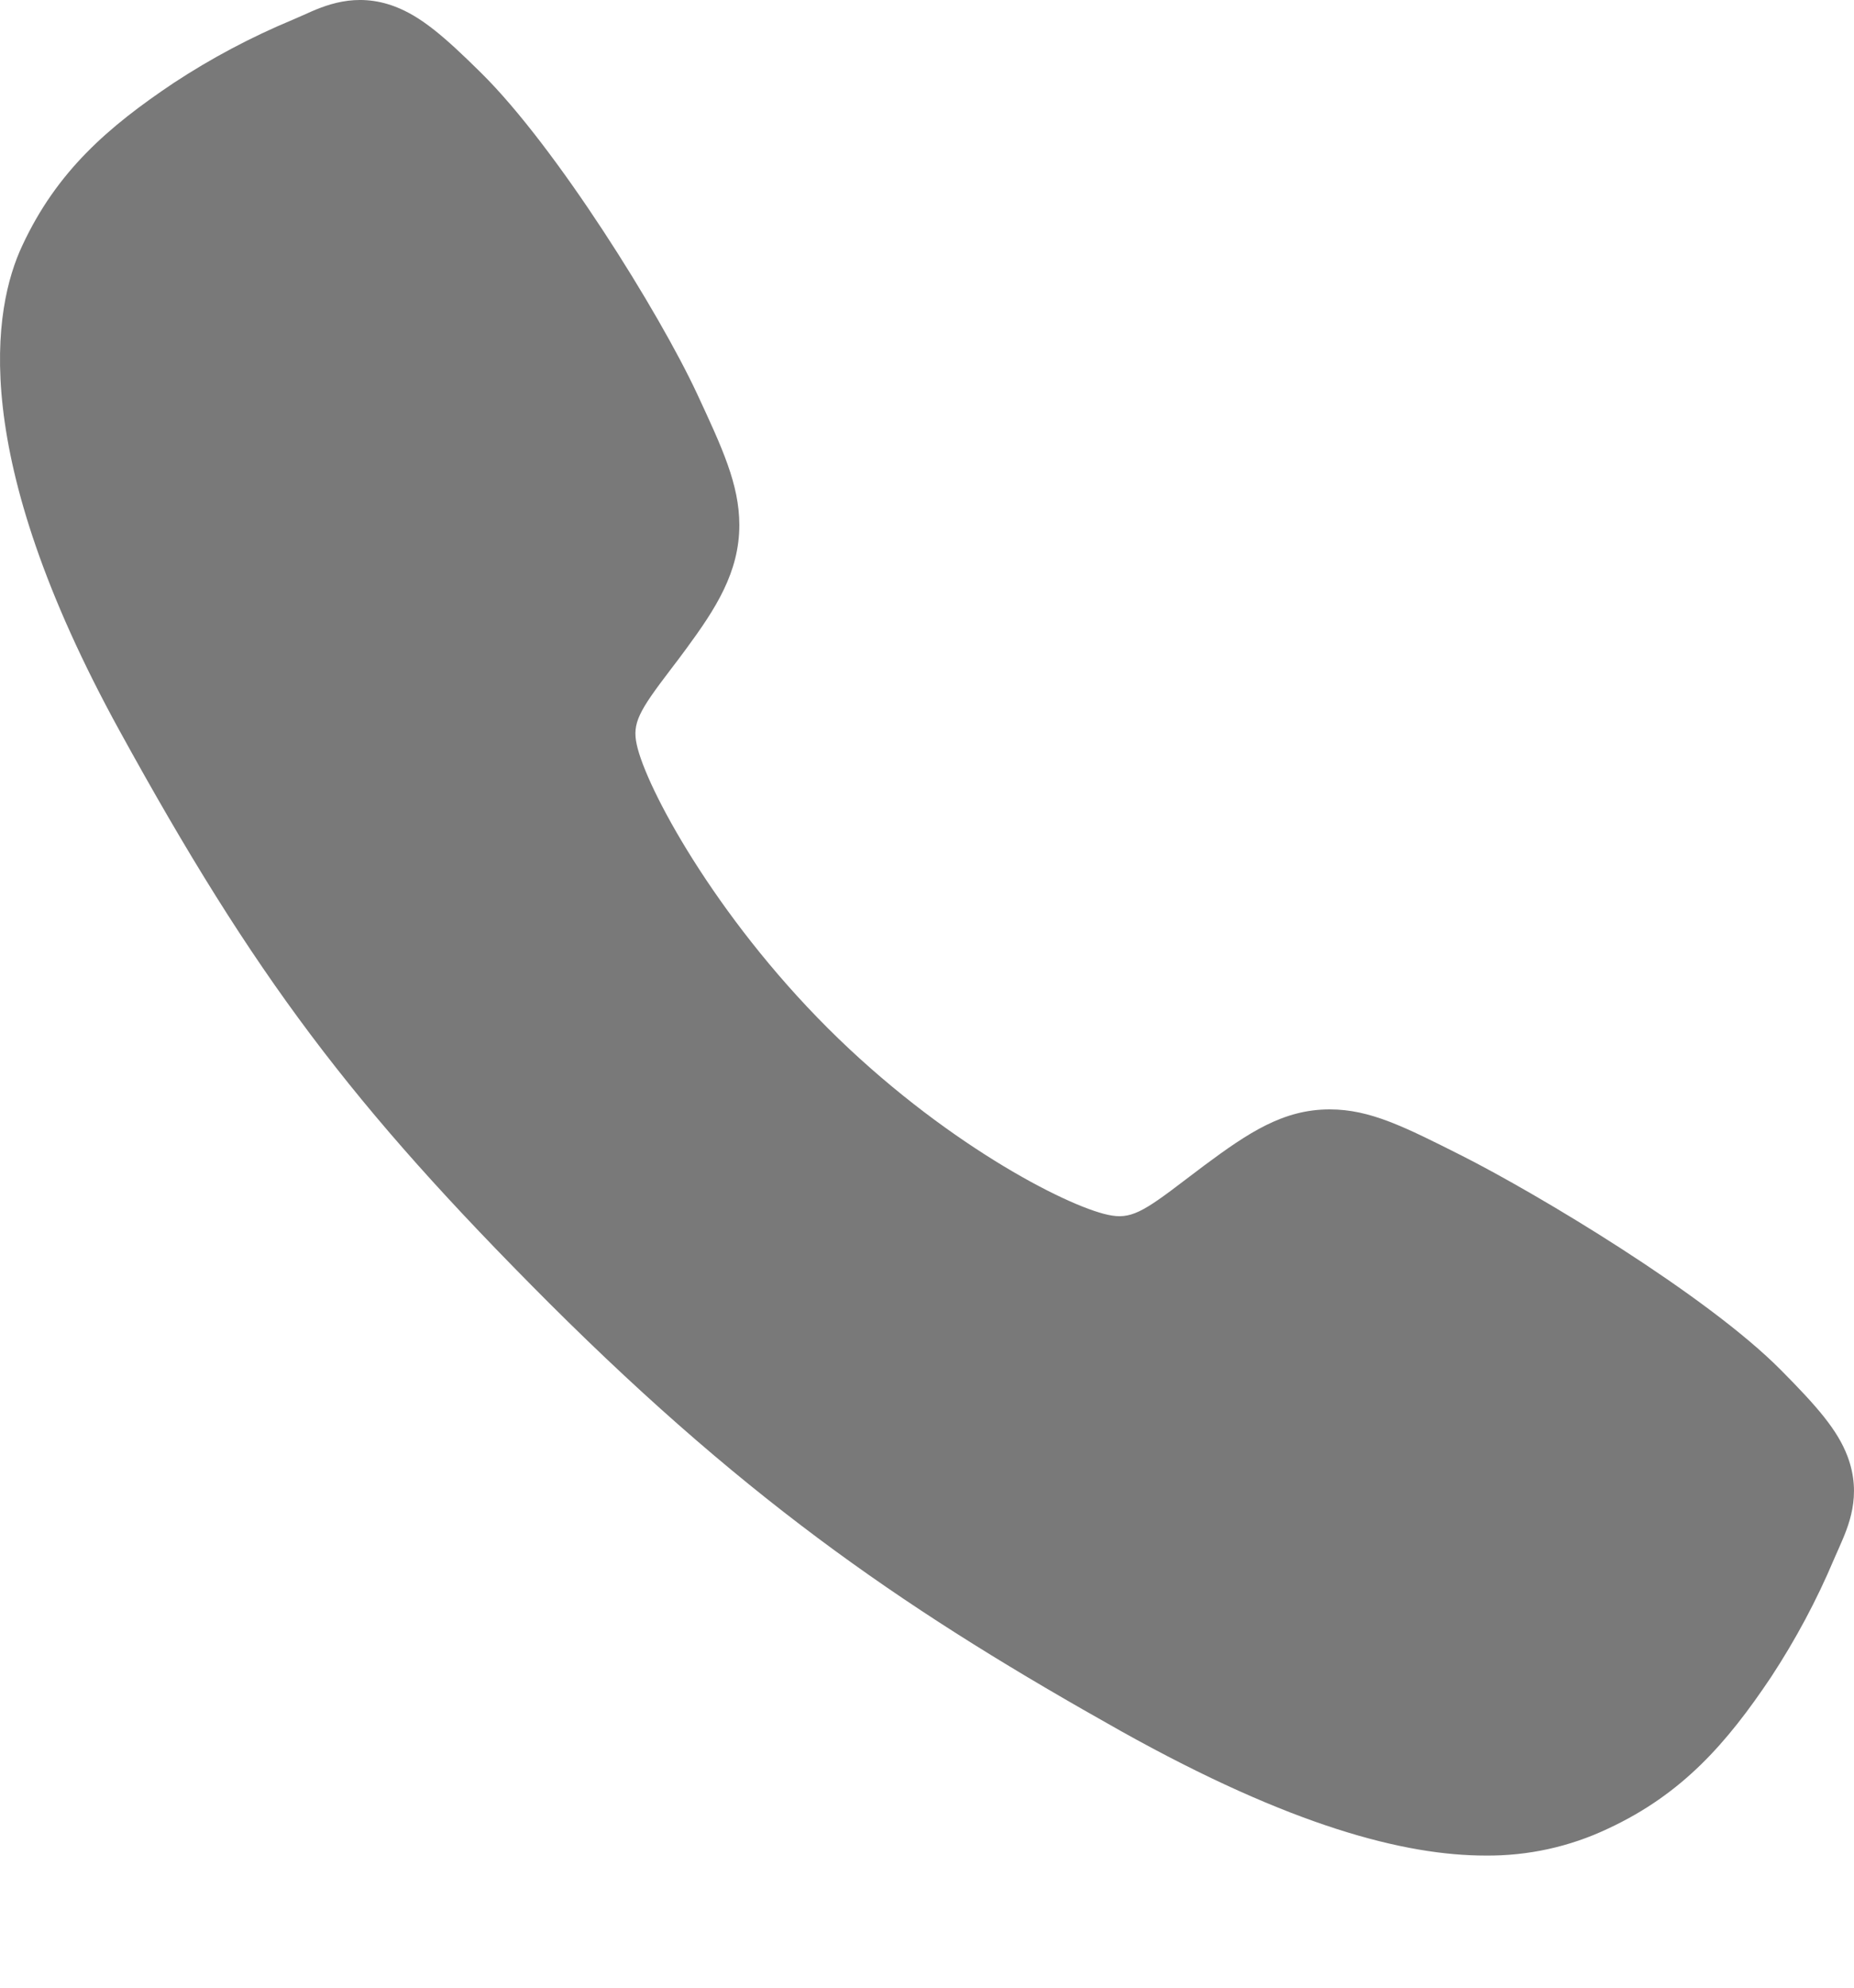 <svg width="14" height="15" viewBox="0 0 14 15" fill="none" xmlns="http://www.w3.org/2000/svg">
<path d="M11.218 14.003C10.608 14.003 9.751 13.782 8.467 13.065C6.907 12.19 5.7 11.382 4.147 9.834C2.651 8.338 1.923 7.37 0.903 5.515C-0.248 3.421 -0.052 2.323 0.168 1.854C0.429 1.293 0.815 0.958 1.313 0.625C1.596 0.439 1.896 0.28 2.208 0.15C2.24 0.136 2.269 0.123 2.295 0.112C2.449 0.042 2.684 -0.063 2.981 0.049C3.179 0.124 3.356 0.276 3.633 0.55C4.201 1.11 4.977 2.357 5.263 2.97C5.455 3.383 5.582 3.655 5.583 3.961C5.583 4.319 5.403 4.595 5.184 4.893C5.143 4.949 5.103 5.002 5.063 5.054C4.825 5.366 4.773 5.457 4.808 5.618C4.877 5.942 5.397 6.907 6.251 7.759C7.106 8.612 8.043 9.099 8.368 9.168C8.536 9.204 8.628 9.15 8.951 8.903C8.997 8.868 9.045 8.832 9.094 8.795C9.428 8.547 9.691 8.372 10.04 8.372H10.042C10.346 8.372 10.607 8.504 11.038 8.721C11.601 9.005 12.886 9.771 13.449 10.34C13.723 10.616 13.876 10.792 13.951 10.99C14.063 11.288 13.957 11.521 13.888 11.678C13.877 11.704 13.864 11.732 13.85 11.764C13.719 12.075 13.559 12.374 13.373 12.657C13.04 13.154 12.704 13.539 12.142 13.8C11.853 13.937 11.537 14.006 11.218 14.003Z" fill="#797979"/>
</svg>
